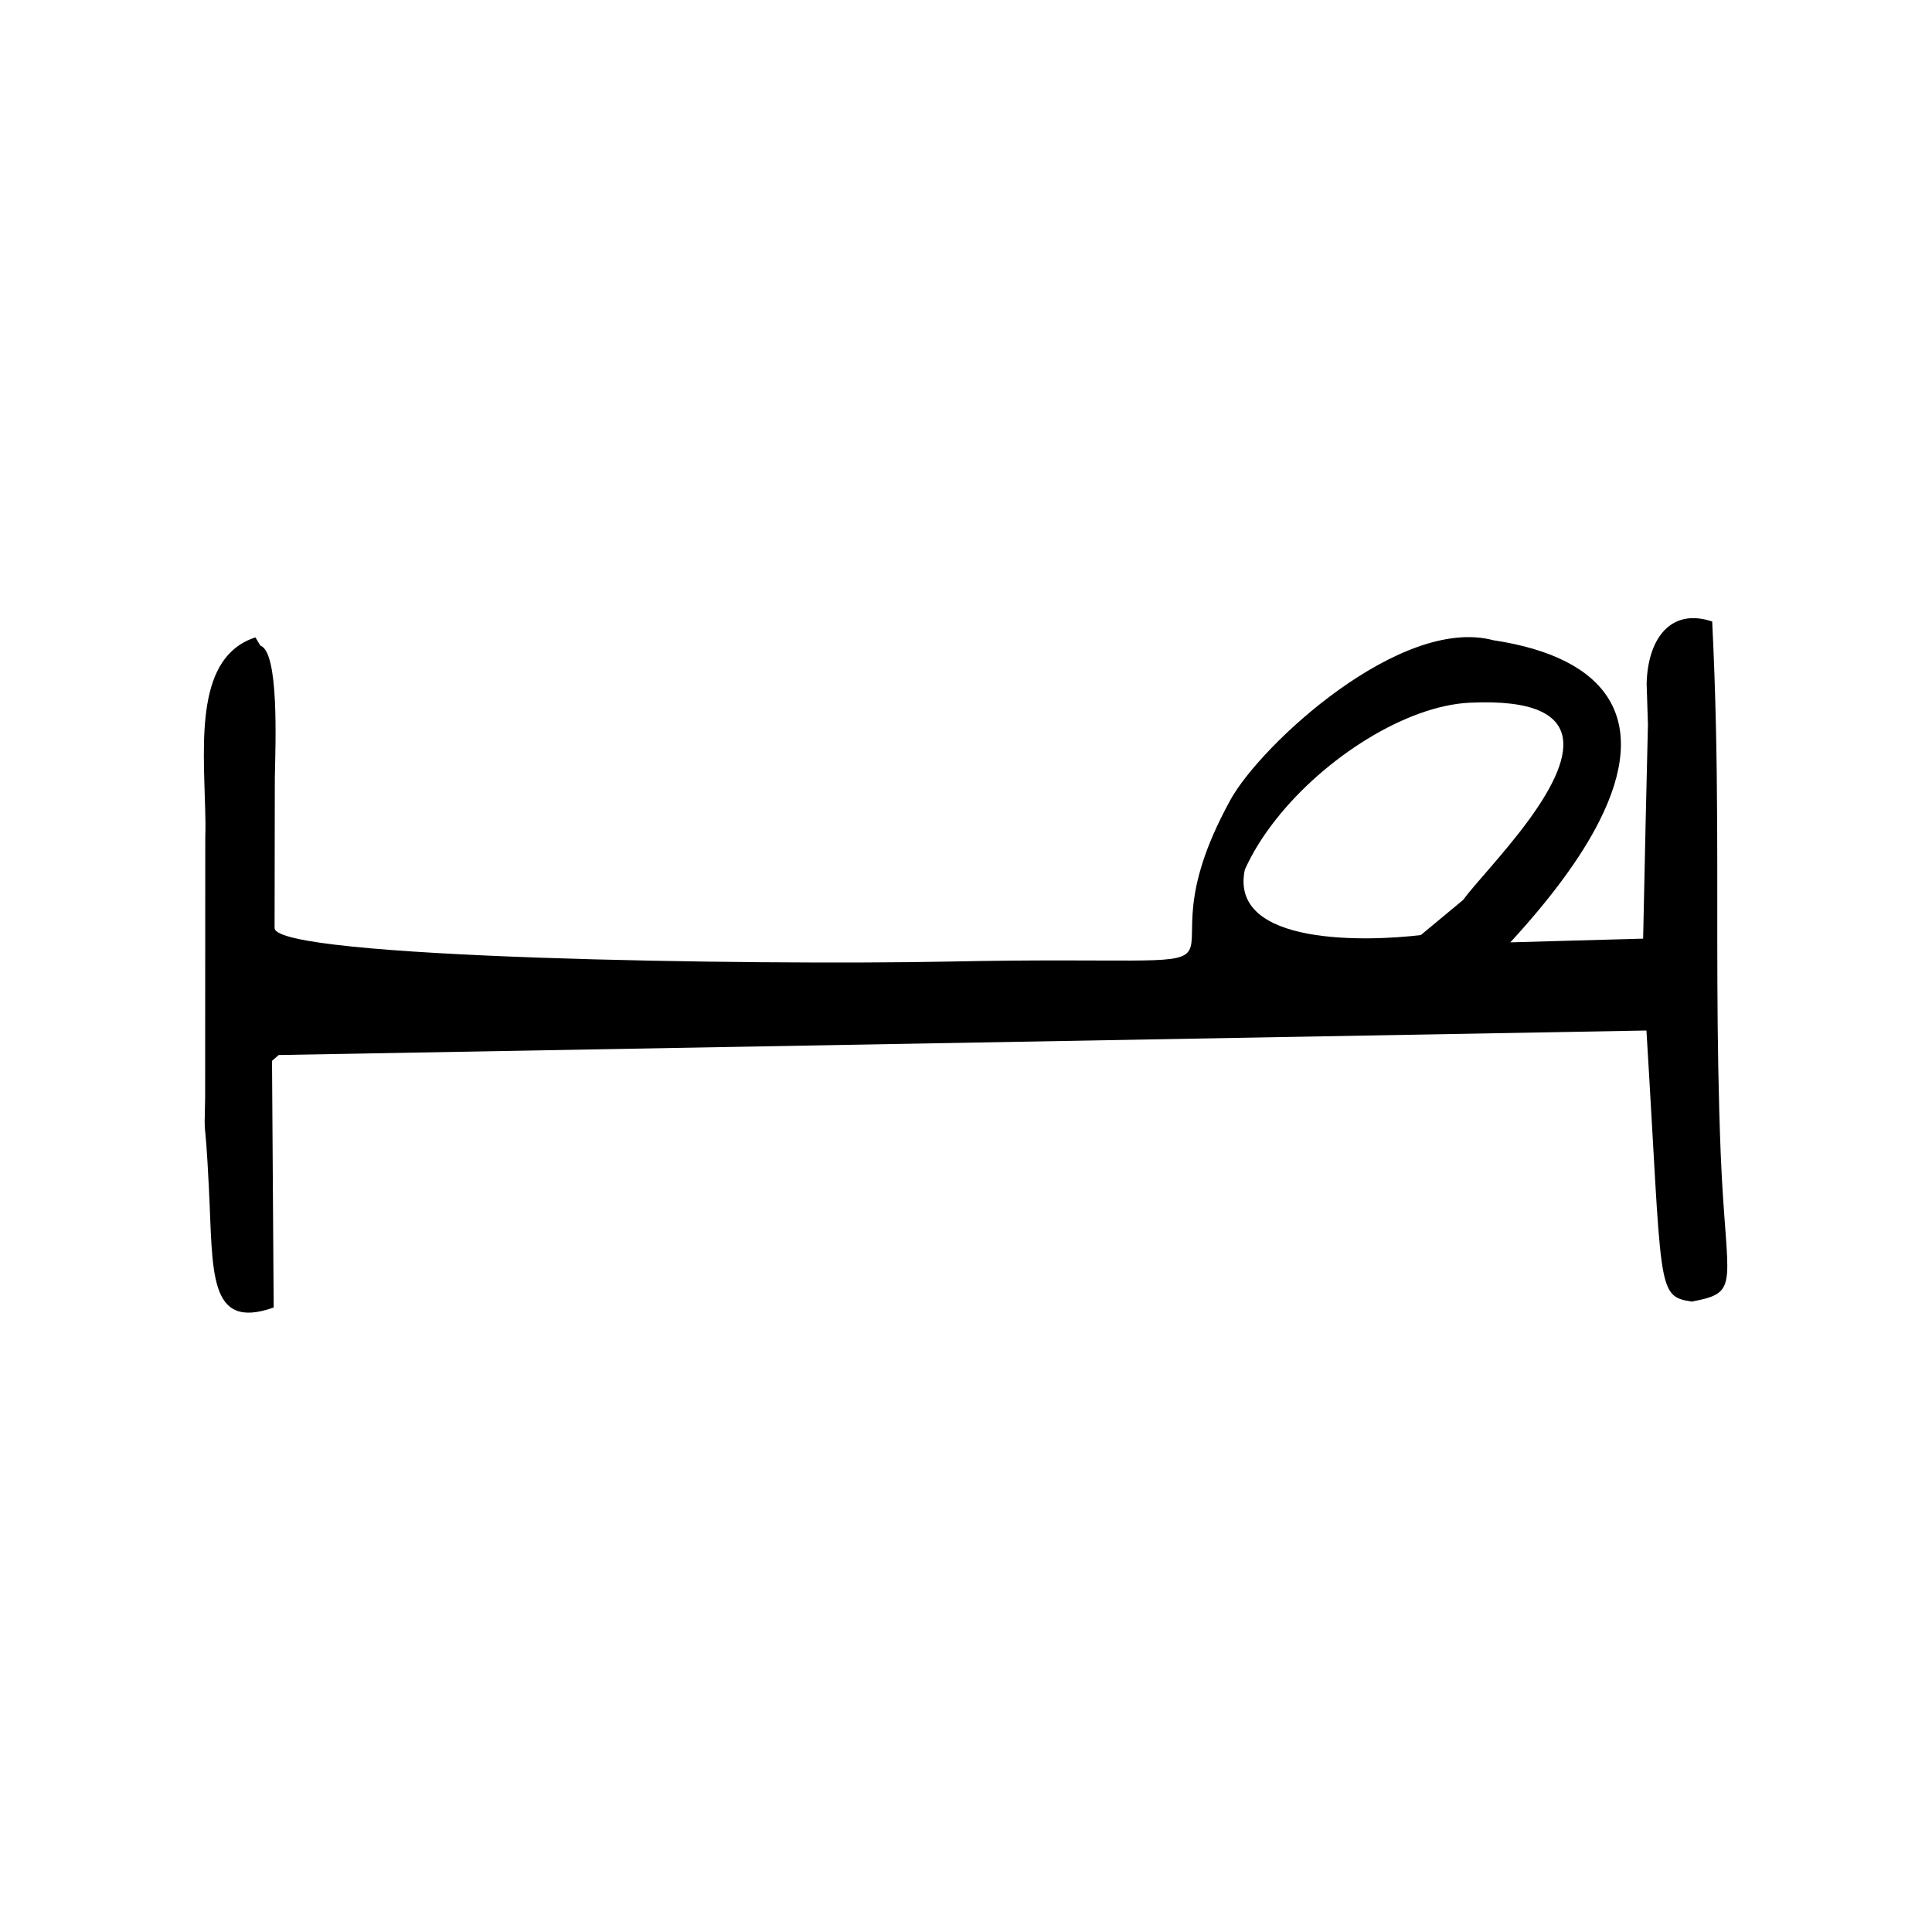 <?xml version="1.0" encoding="utf-8"?>
<!-- Generator: Adobe Illustrator 16.0.0, SVG Export Plug-In . SVG Version: 6.00 Build 0)  -->
<!DOCTYPE svg PUBLIC "-//W3C//DTD SVG 1.1//EN" "http://www.w3.org/Graphics/SVG/1.1/DTD/svg11.dtd">
<svg version="1.1" id="Layer_1" xmlns="http://www.w3.org/2000/svg" xmlns:xlink="http://www.w3.org/1999/xlink" x="0px" y="0px"
	 width="283.46px" height="283.46px" viewBox="0 0 283.46 283.46" enable-background="new 0 0 283.46 283.46" xml:space="preserve">
<path d="M252.46,169.311c-0.681-17.409-0.443-32.675-0.522-48.597c-0.042-9.411-0.211-19.07-0.727-29.53
	c-6.285-2.093-9.47,2.789-9.618,9.11l0.19,6.047l-0.337,14.282l-0.368,17.093l-19.487,0.543c6.063-6.585,10.382-12.5,13.012-17.693
	c7.607-14.957,1.434-24.084-15.501-26.631c-13.581-3.632-34.069,15.263-38.583,23.431c-0.517,0.954-0.996,1.872-1.418,2.73
	c-12.585,25.565,12.865,19.887-39.9,20.984c-28.529,0.563-99.023-0.459-98.914-4.935l0.026-17.368l0.011-4.723
	c0.098-5.056,0.633-18.412-2.125-19.329l-0.723-1.208c-8.757,2.826-7.64,15.084-7.375,25.176c0.047,1.418,0.063,2.804,0.016,4.133
	l-0.019,38.163c-0.168,7.276-0.042,1.298,0.548,13.267c0.627,12.316-0.203,21.016,9.508,17.578l-0.245-36.189l0.978-0.854
	l200.675-3.596c2.341,38.139,1.402,38.952,6.643,39.774C255.535,189.579,253.256,188.724,252.46,169.311z M208.462,137.19
	c-7.36,0.896-28.202,1.771-25.823-9.59c1.112-2.494,2.688-5.009,4.608-7.428c7.148-9.043,19.064-16.624,28.375-17.072
	c18.717-0.892,14.874,8.768,8.552,17.383c-3.591,4.872-7.982,9.432-9.5,11.546L208.462,137.19z"/>
</svg>
